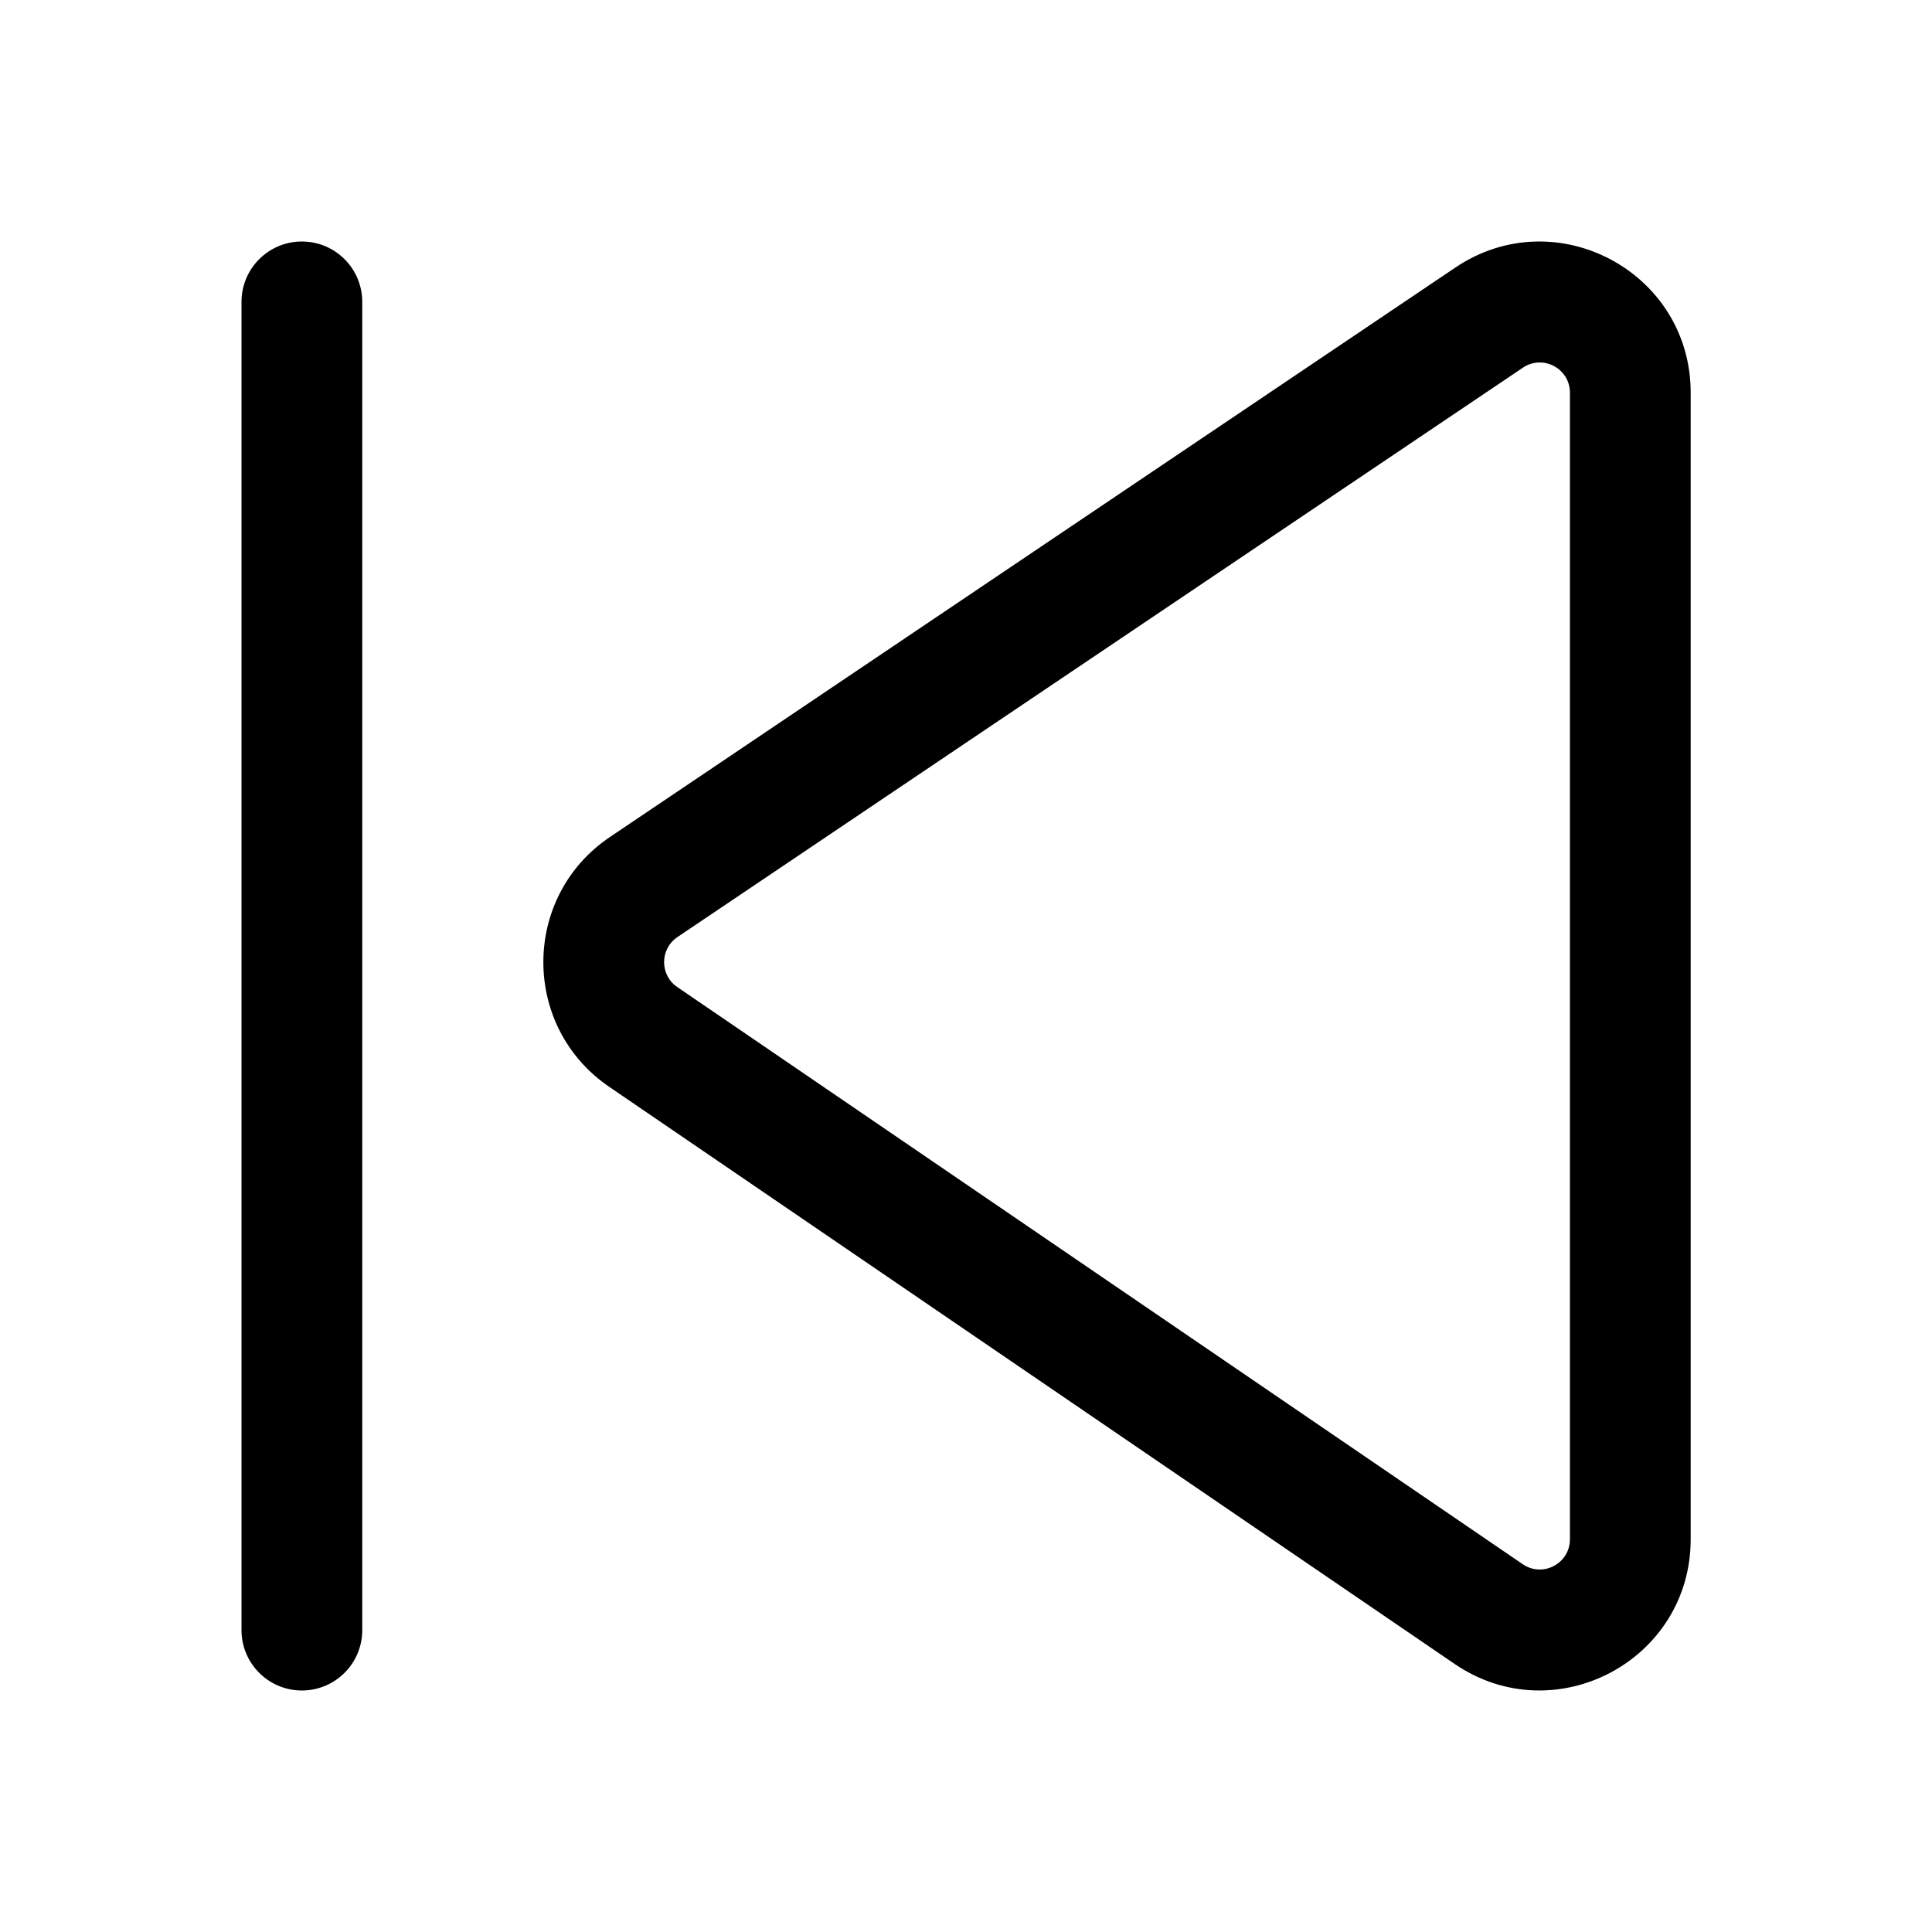 <svg xmlns="http://www.w3.org/2000/svg" viewBox="0 0 32 32" fill="none"><path d="M6 5C6 4.448 5.552 4 5 4C4.448 4 4 4.448 4 5V27C4 27.552 4.448 28 5 28C5.552 28 6 27.552 6 27V5ZM28.003 6.504C28.003 4.502 25.767 3.312 24.106 4.431L10.103 13.863C8.637 14.85 8.631 17.005 10.09 18.001L24.093 27.56C25.753 28.693 28.003 27.505 28.003 25.495V6.504ZM25.224 6.09C25.556 5.866 26.003 6.104 26.003 6.504V25.495C26.003 25.897 25.553 26.135 25.221 25.908L11.218 16.349C10.926 16.15 10.927 15.719 11.22 15.521L25.224 6.09Z" fill="currentColor"/></svg>